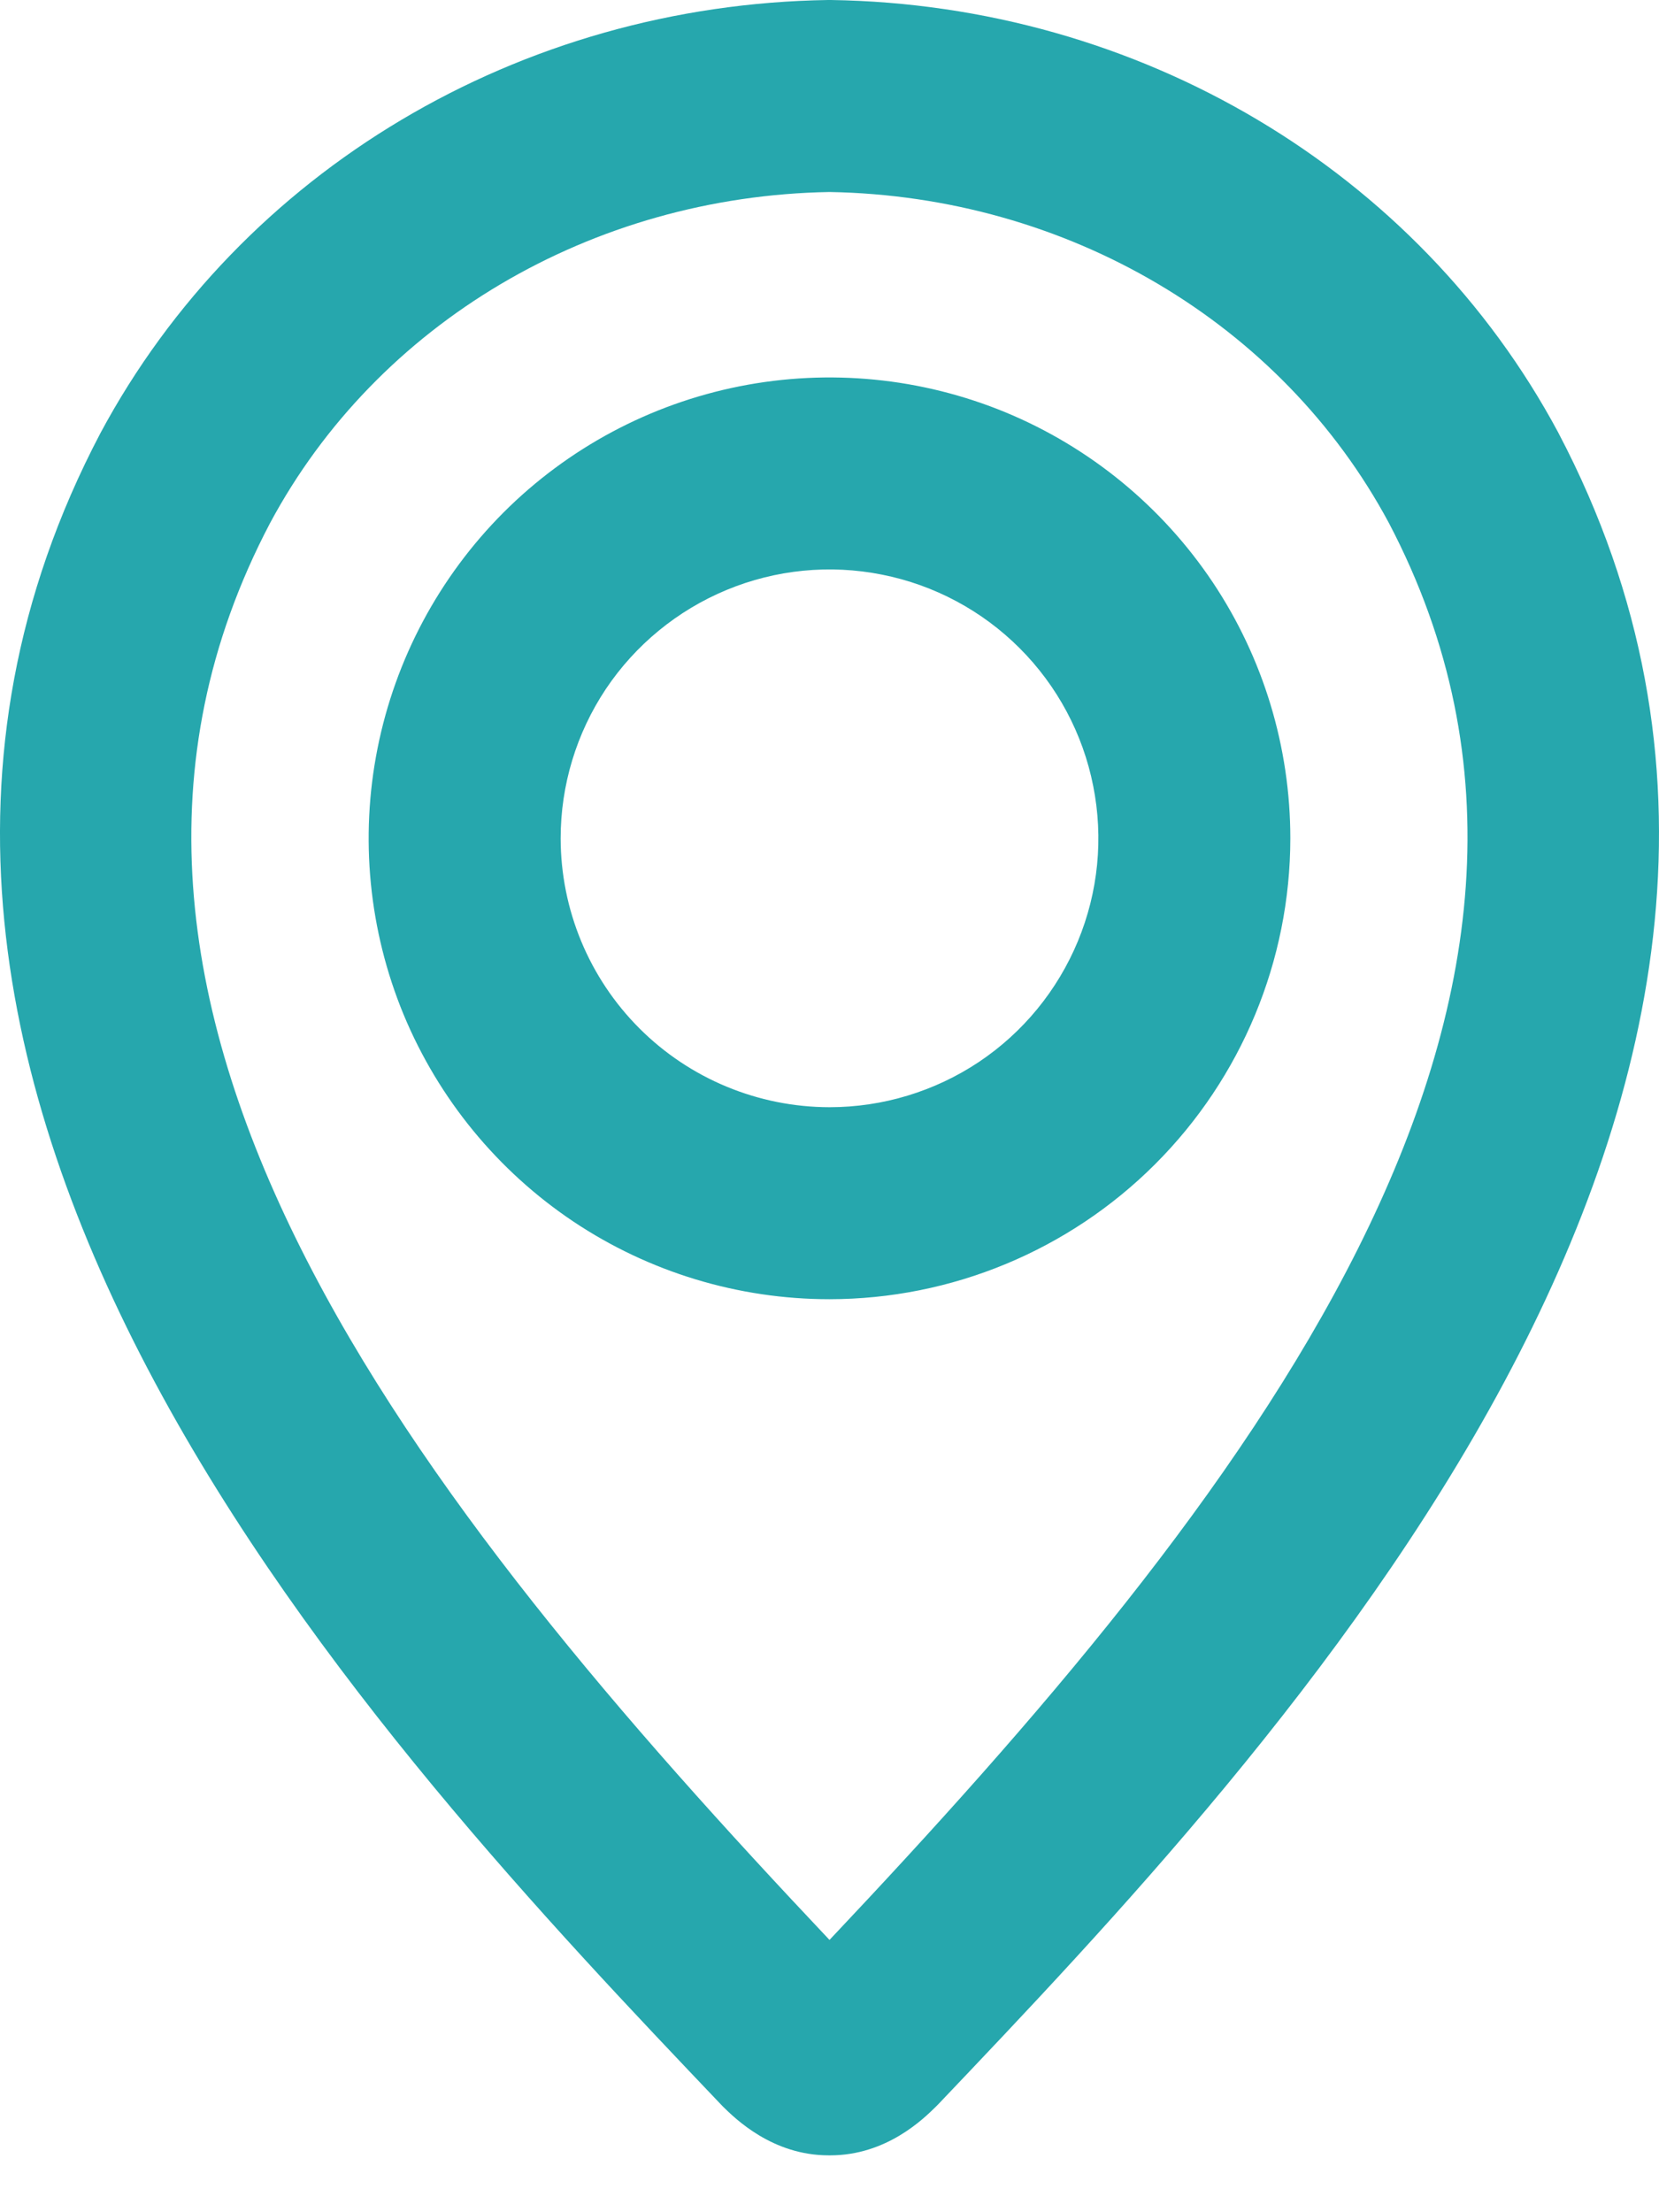 <svg width="18" height="24" viewBox="0 0 18 24" fill="none" xmlns="http://www.w3.org/2000/svg">
<path d="M7.845 22.855C7.979 22.986 8.381 23.383 8.991 23.383H9.008C9.618 23.383 10.02 22.987 10.154 22.855L10.178 22.831C13.839 18.983 20.654 11.822 16.911 4.701L16.907 4.693C15.383 1.849 12.359 0.051 9.016 0H9H8.984C5.641 0.051 2.617 1.849 1.089 4.7C-2.654 11.821 4.16 18.983 7.821 22.83L7.845 22.855ZM2.929 5.677C4.093 3.504 6.419 2.128 9 2.083C11.58 2.128 13.904 3.502 15.069 5.673C17.809 10.893 13.458 16.325 9 21.046C4.541 16.324 0.189 10.891 2.929 5.677Z" fill="#26A7AD"/>
<path d="M14 9.095C14 8.106 13.707 7.139 13.158 6.317C12.608 5.495 11.827 4.854 10.914 4.475C10 4.097 8.994 3.998 8.024 4.191C7.054 4.384 6.163 4.86 5.464 5.559C4.765 6.259 4.289 7.15 4.096 8.12C3.903 9.089 4.002 10.095 4.38 11.009C4.759 11.922 5.4 12.703 6.222 13.253C7.044 13.802 8.011 14.095 9 14.095C10.326 14.094 11.597 13.566 12.534 12.629C13.471 11.692 13.999 10.421 14 9.095ZM6.083 9.095C6.083 8.518 6.254 7.954 6.574 7.474C6.895 6.995 7.351 6.621 7.884 6.4C8.417 6.179 9.003 6.121 9.569 6.234C10.135 6.346 10.655 6.624 11.063 7.032C11.471 7.44 11.749 7.96 11.861 8.526C11.974 9.092 11.916 9.678 11.695 10.211C11.474 10.744 11.101 11.2 10.621 11.521C10.141 11.841 9.577 12.012 9 12.012C8.227 12.011 7.485 11.704 6.938 11.157C6.391 10.61 6.084 9.869 6.083 9.095Z" fill="#26A7AD"/>
</svg>
